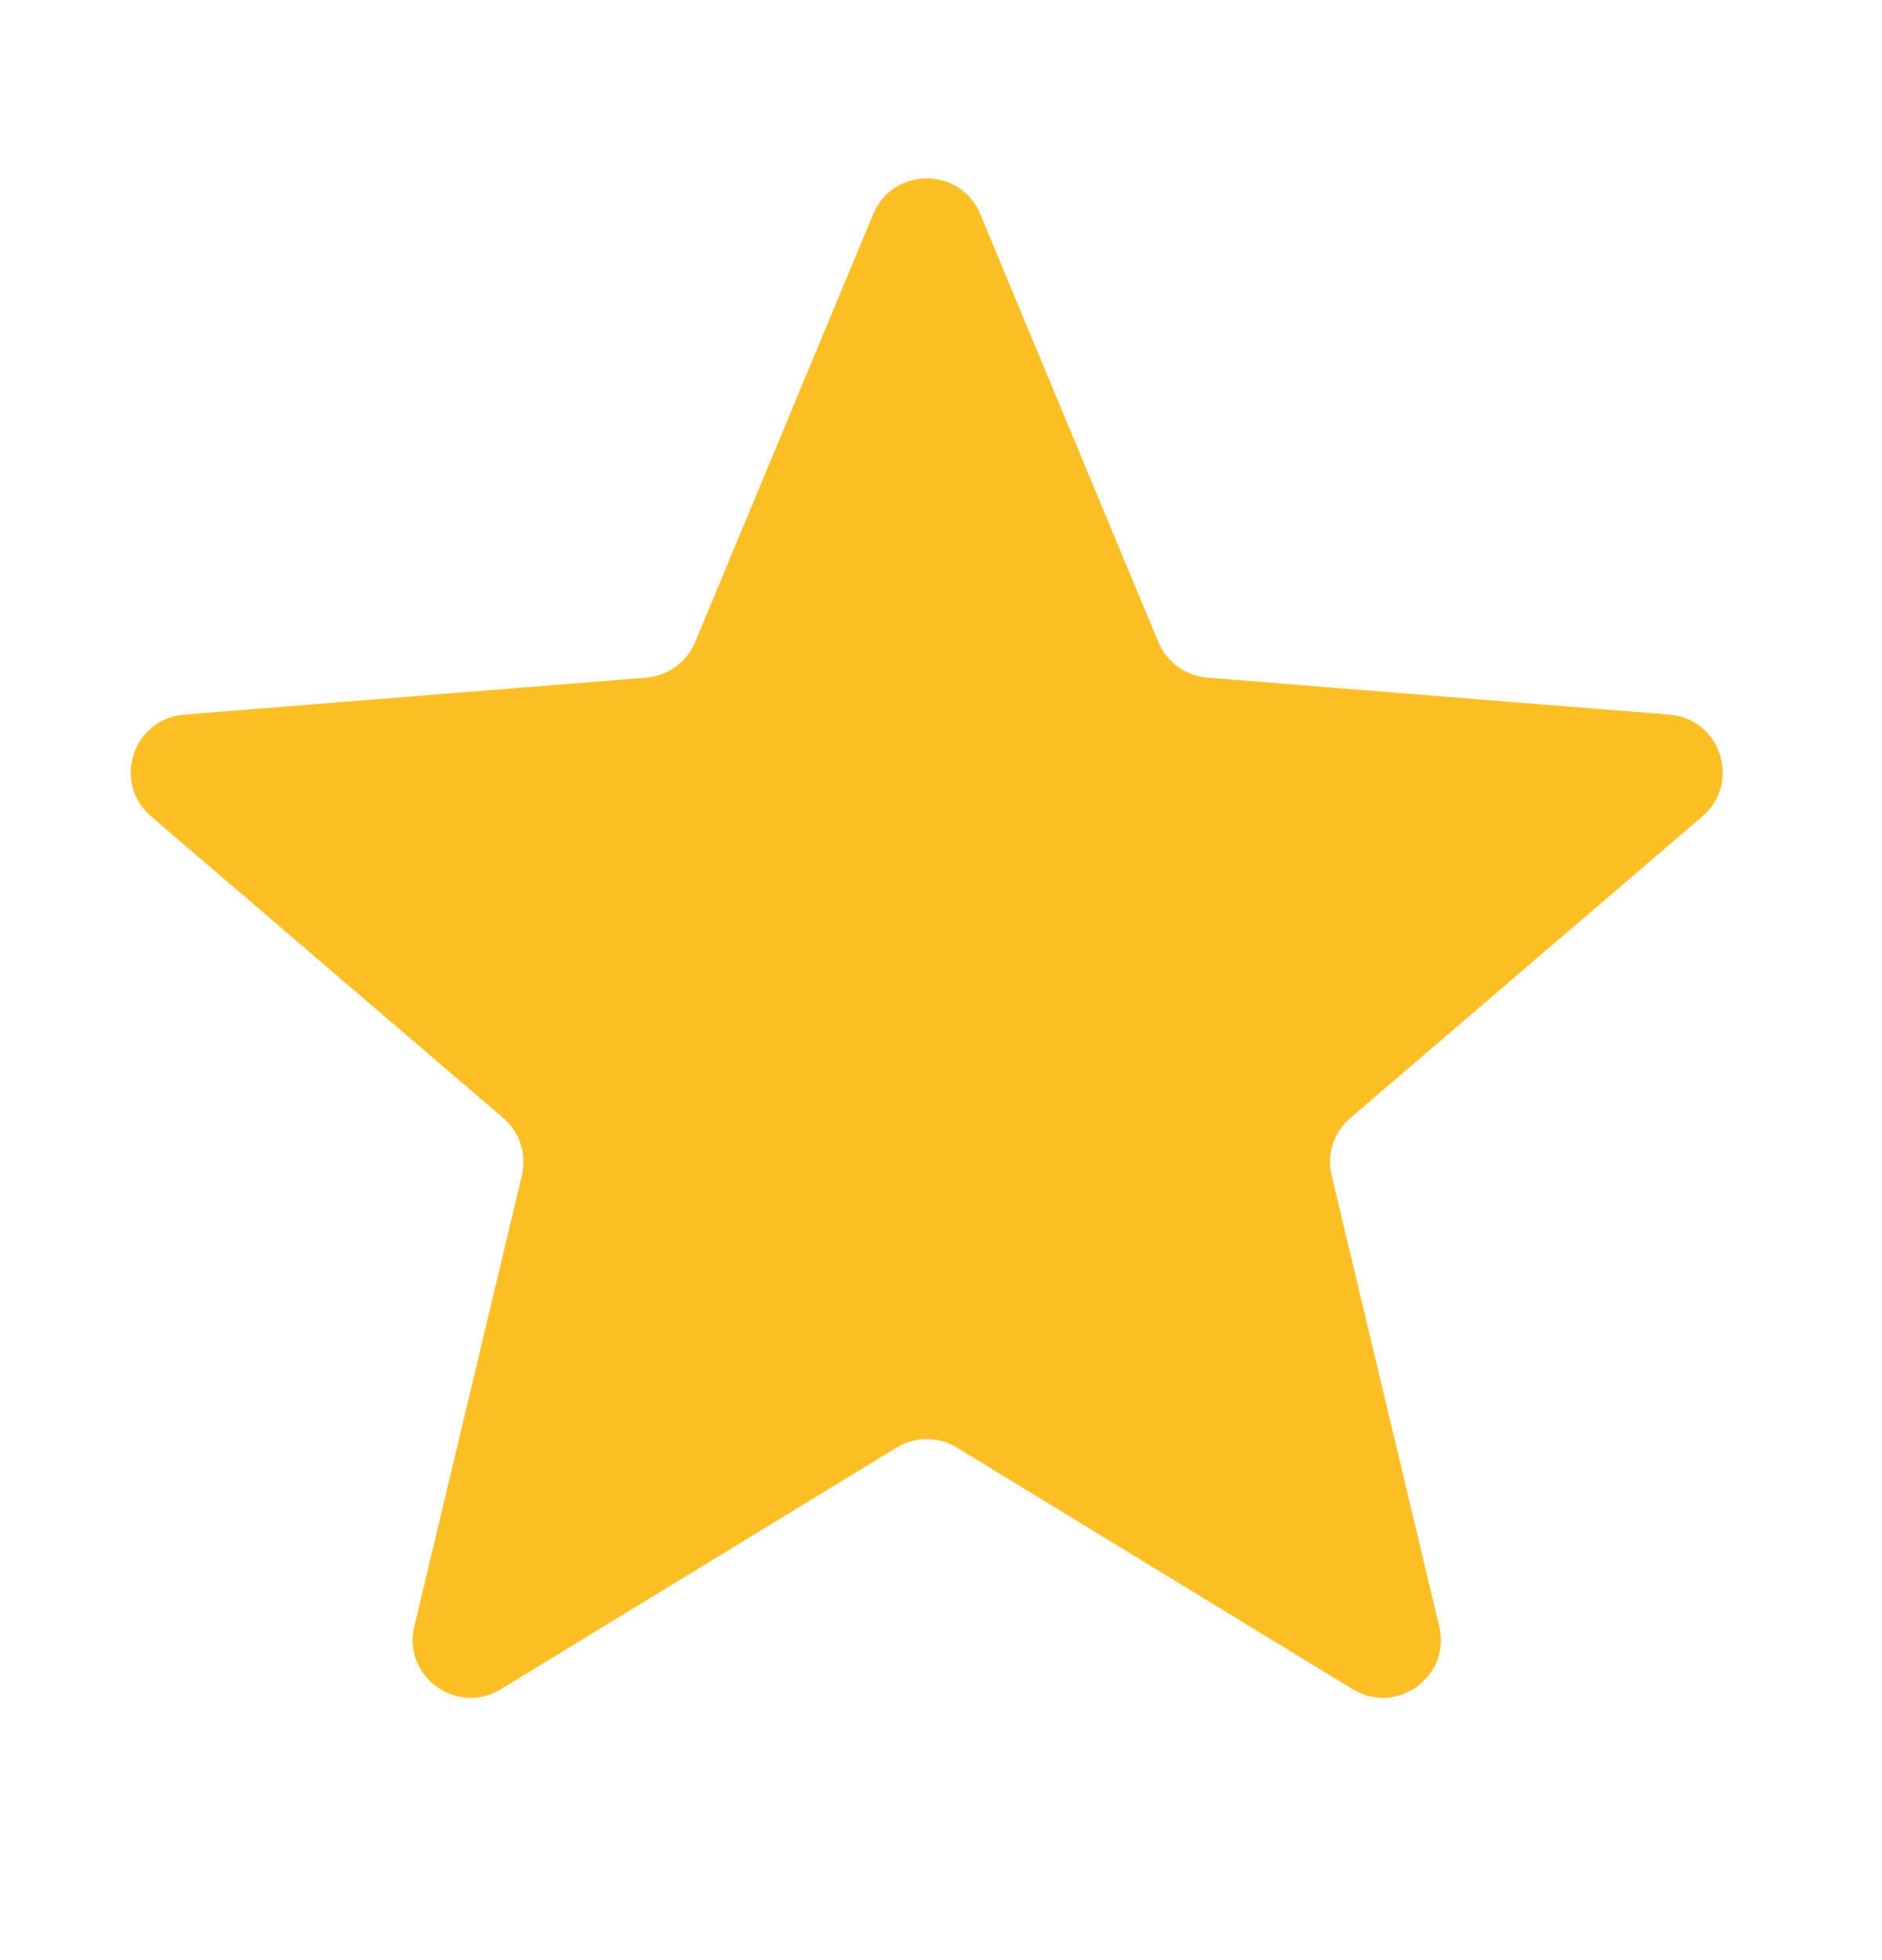 <svg width="24" height="25" viewBox="0 0 24 25" fill="none" xmlns="http://www.w3.org/2000/svg">
<g clip-path="url(#clip0_18715_3725)">
<path d="M11.136 2.731C11.389 2.124 12.248 2.124 12.5 2.731L14.771 8.19C14.877 8.446 15.118 8.62 15.394 8.643L21.288 9.115C21.943 9.168 22.208 9.985 21.709 10.412L17.219 14.259C17.008 14.439 16.916 14.722 16.981 14.991L18.353 20.743C18.505 21.382 17.81 21.887 17.249 21.544L12.203 18.462C11.967 18.318 11.669 18.318 11.433 18.462L6.387 21.544C5.826 21.887 5.131 21.382 5.284 20.743L6.656 14.991C6.72 14.722 6.628 14.439 6.418 14.259L1.927 10.412C1.428 9.985 1.694 9.168 2.349 9.115L8.243 8.643C8.519 8.62 8.759 8.446 8.865 8.19L11.136 2.731Z" fill="#E5E7EB"/>
<g clip-path="url(#clip1_18715_3725)">
<path d="M11.136 2.731C11.389 2.124 12.248 2.124 12.5 2.731L14.771 8.19C14.877 8.446 15.118 8.62 15.394 8.643L21.288 9.115C21.943 9.168 22.208 9.985 21.709 10.412L17.219 14.259C17.008 14.439 16.916 14.722 16.981 14.991L18.353 20.743C18.505 21.382 17.81 21.887 17.249 21.544L12.203 18.462C11.967 18.318 11.669 18.318 11.433 18.462L6.387 21.544C5.826 21.887 5.131 21.382 5.284 20.743L6.656 14.991C6.72 14.722 6.628 14.439 6.418 14.259L1.927 10.412C1.428 9.985 1.694 9.168 2.349 9.115L8.243 8.643C8.519 8.62 8.759 8.446 8.865 8.19L11.136 2.731Z" fill="#FBBF24"/>
</g>
</g>
<defs>
<clipPath id="clip0_18715_3725">
<rect width="23.636" height="23.636" fill="white" transform="translate(0 0.5)"/>
</clipPath>
<clipPath id="clip1_18715_3725">
<rect width="23.636" height="23.636" fill="white" transform="translate(0 0.5)"/>
</clipPath>
</defs>
</svg>
